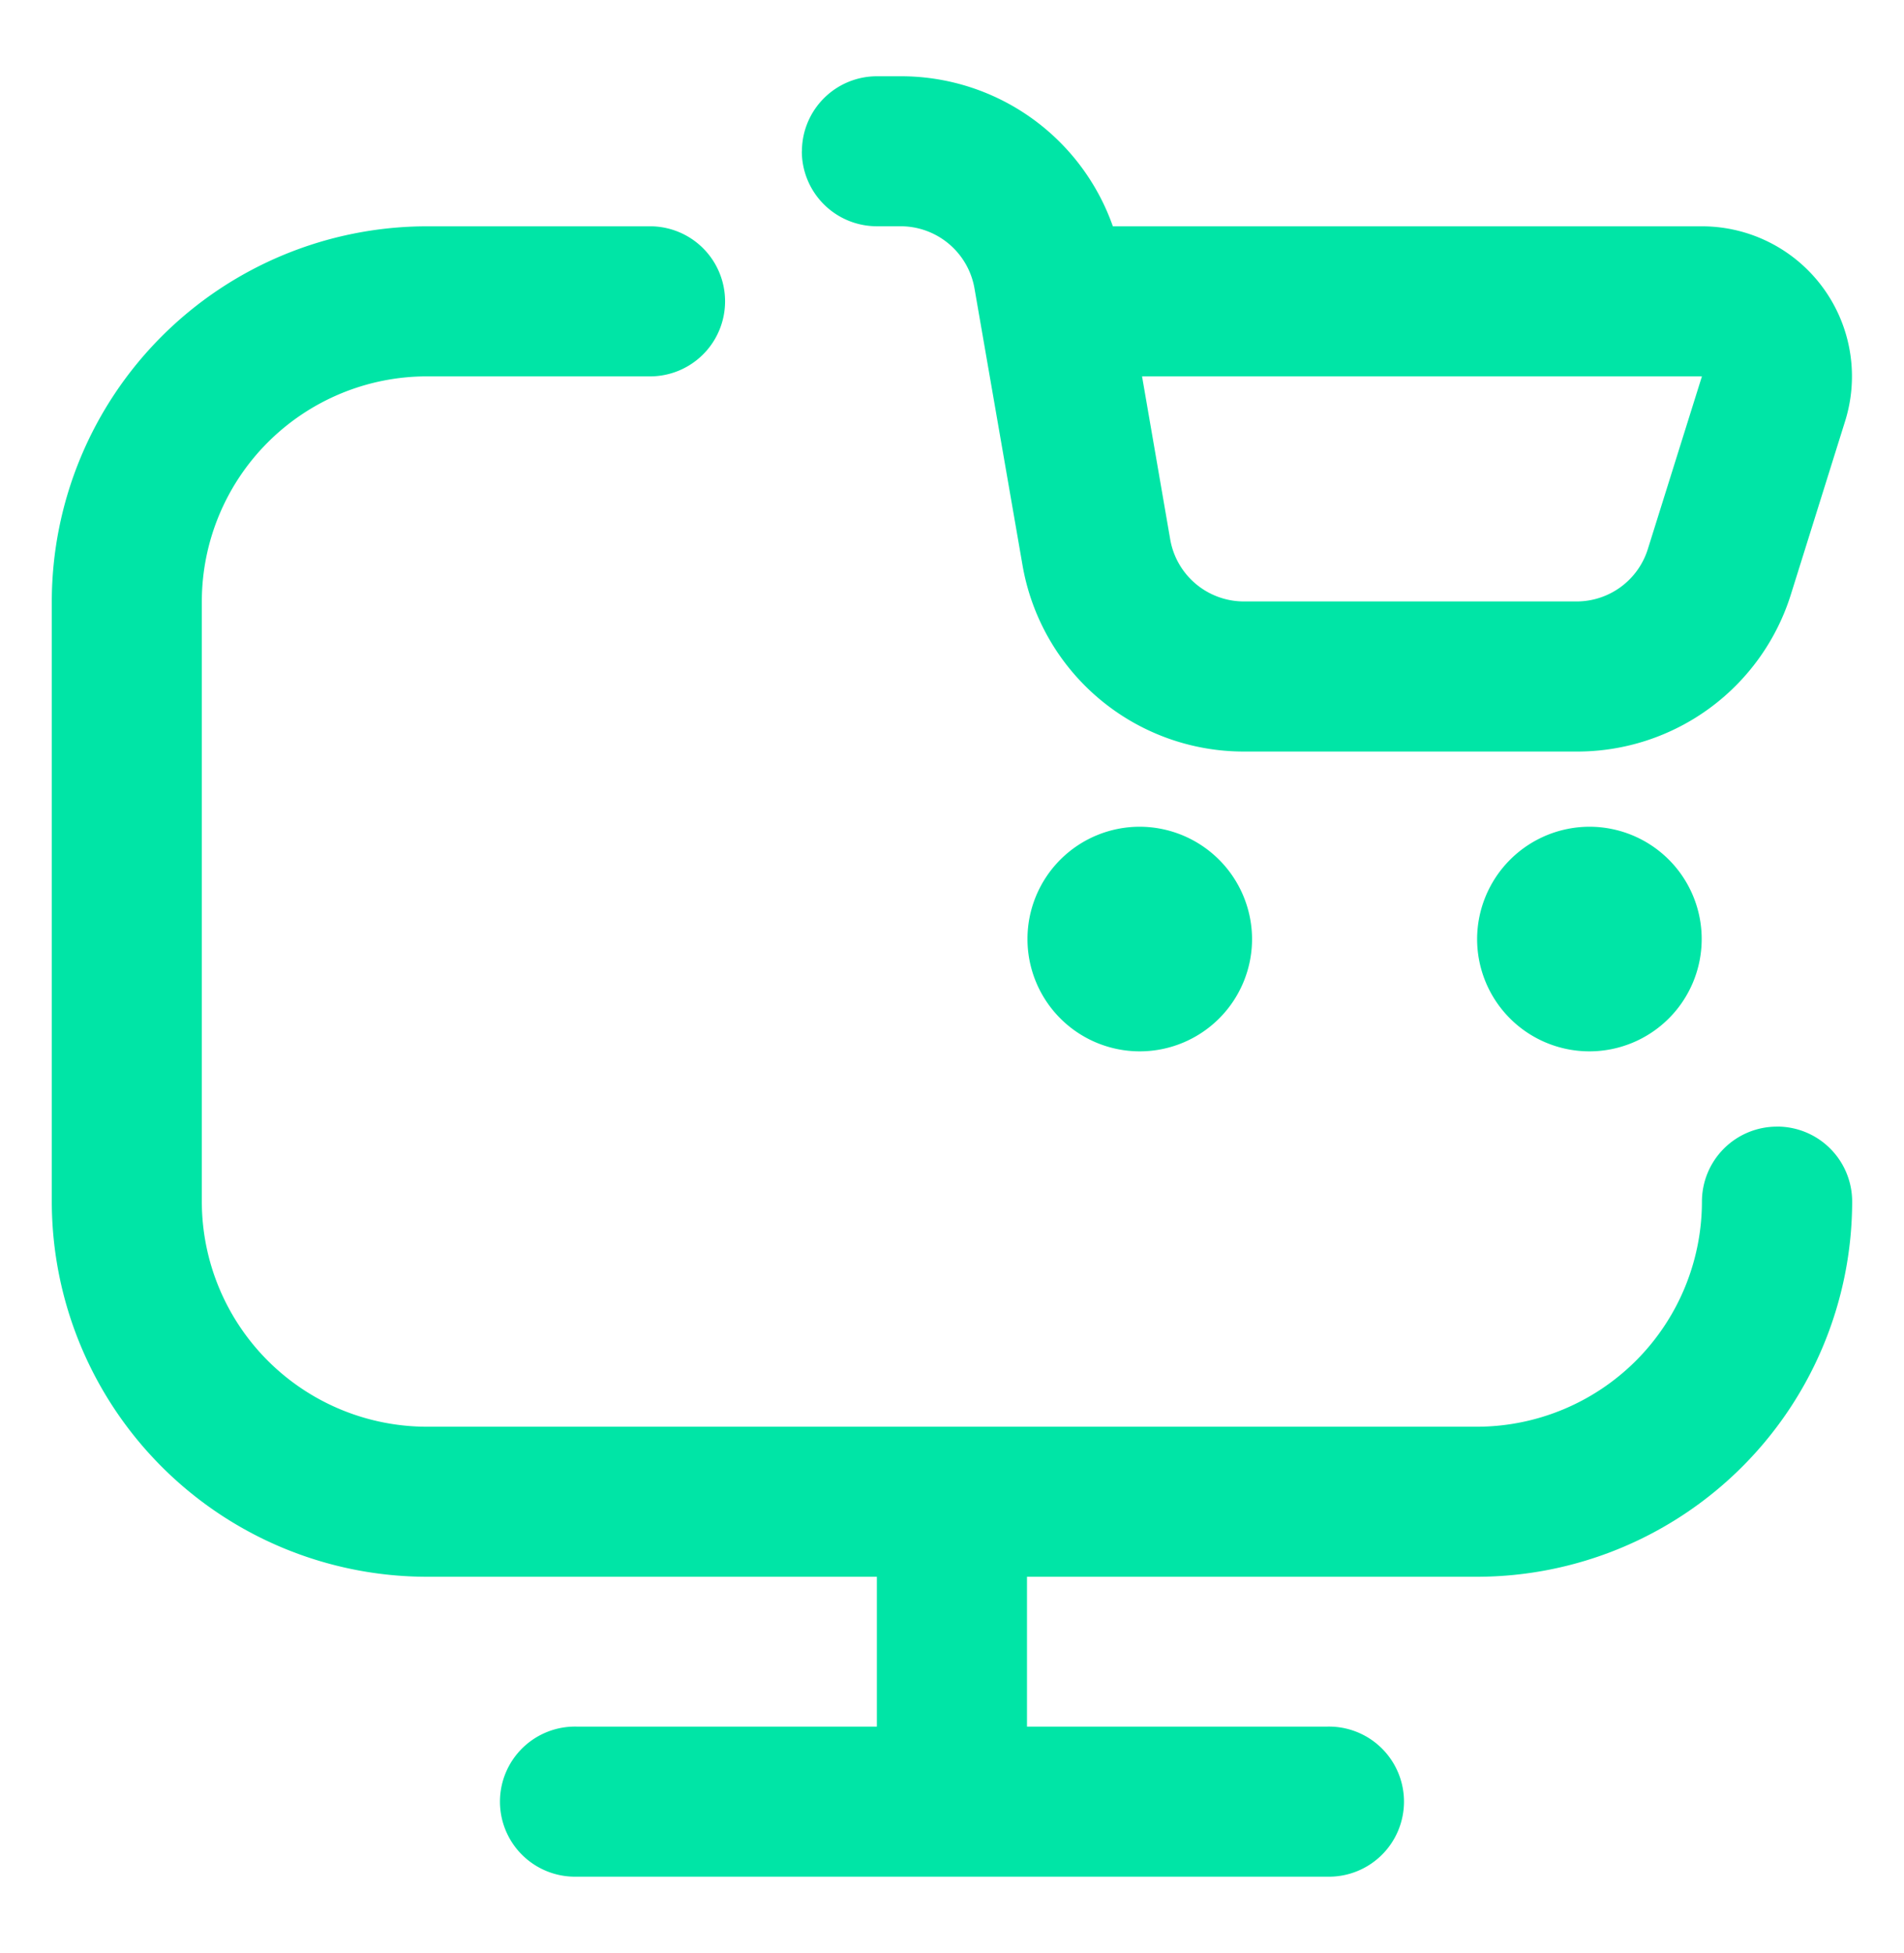 <svg xmlns="http://www.w3.org/2000/svg" width="39" height="40"><defs><clipPath id="a"><path d="M0 0h39v40H0z"/></clipPath></defs><g style="clip-path:url(#a)"><path d="M24.585 17.67a2.3 2.3 0 1 1-2.3-2.3 2.306 2.306 0 0 1 2.3 2.3m4.61 0a2.3 2.3 0 1 0 2.3-2.3 2.306 2.306 0 0 0-2.3 2.3M15.365 1.537A1.537 1.537 0 0 1 16.9 0h.486a4.6 4.6 0 0 1 4.348 3.073H33.8a3.073 3.073 0 0 1 2.932 3.993L35.626 10.6a4.586 4.586 0 0 1-4.4 3.23h-6.803A4.6 4.6 0 0 1 19.881 10L18.9 4.347a1.536 1.536 0 0 0-1.515-1.275H16.9a1.537 1.537 0 0 1-1.537-1.537Zm6.967 4.61.576 3.334a1.533 1.533 0 0 0 1.513 1.275h6.805a1.529 1.529 0 0 0 1.467-1.076L33.8 6.146ZM35.34 21.512a1.536 1.536 0 0 0-1.54 1.536 4.615 4.615 0 0 1-4.61 4.61H7.683a4.615 4.615 0 0 1-4.61-4.61V10.756a4.615 4.615 0 0 1 4.61-4.61h4.61a1.537 1.537 0 0 0 0-3.073h-4.61A7.691 7.691 0 0 0 0 10.756v12.292a7.691 7.691 0 0 0 7.683 7.683H16.9V33.8h-6.144a1.537 1.537 0 1 0 0 3.073h15.365a1.537 1.537 0 1 0 0-3.073h-6.146v-3.069h9.219a7.691 7.691 0 0 0 7.683-7.683 1.536 1.536 0 0 0-1.537-1.537" style="fill:#00e5a6" transform="translate(1.061 1.562)"/></g></svg>